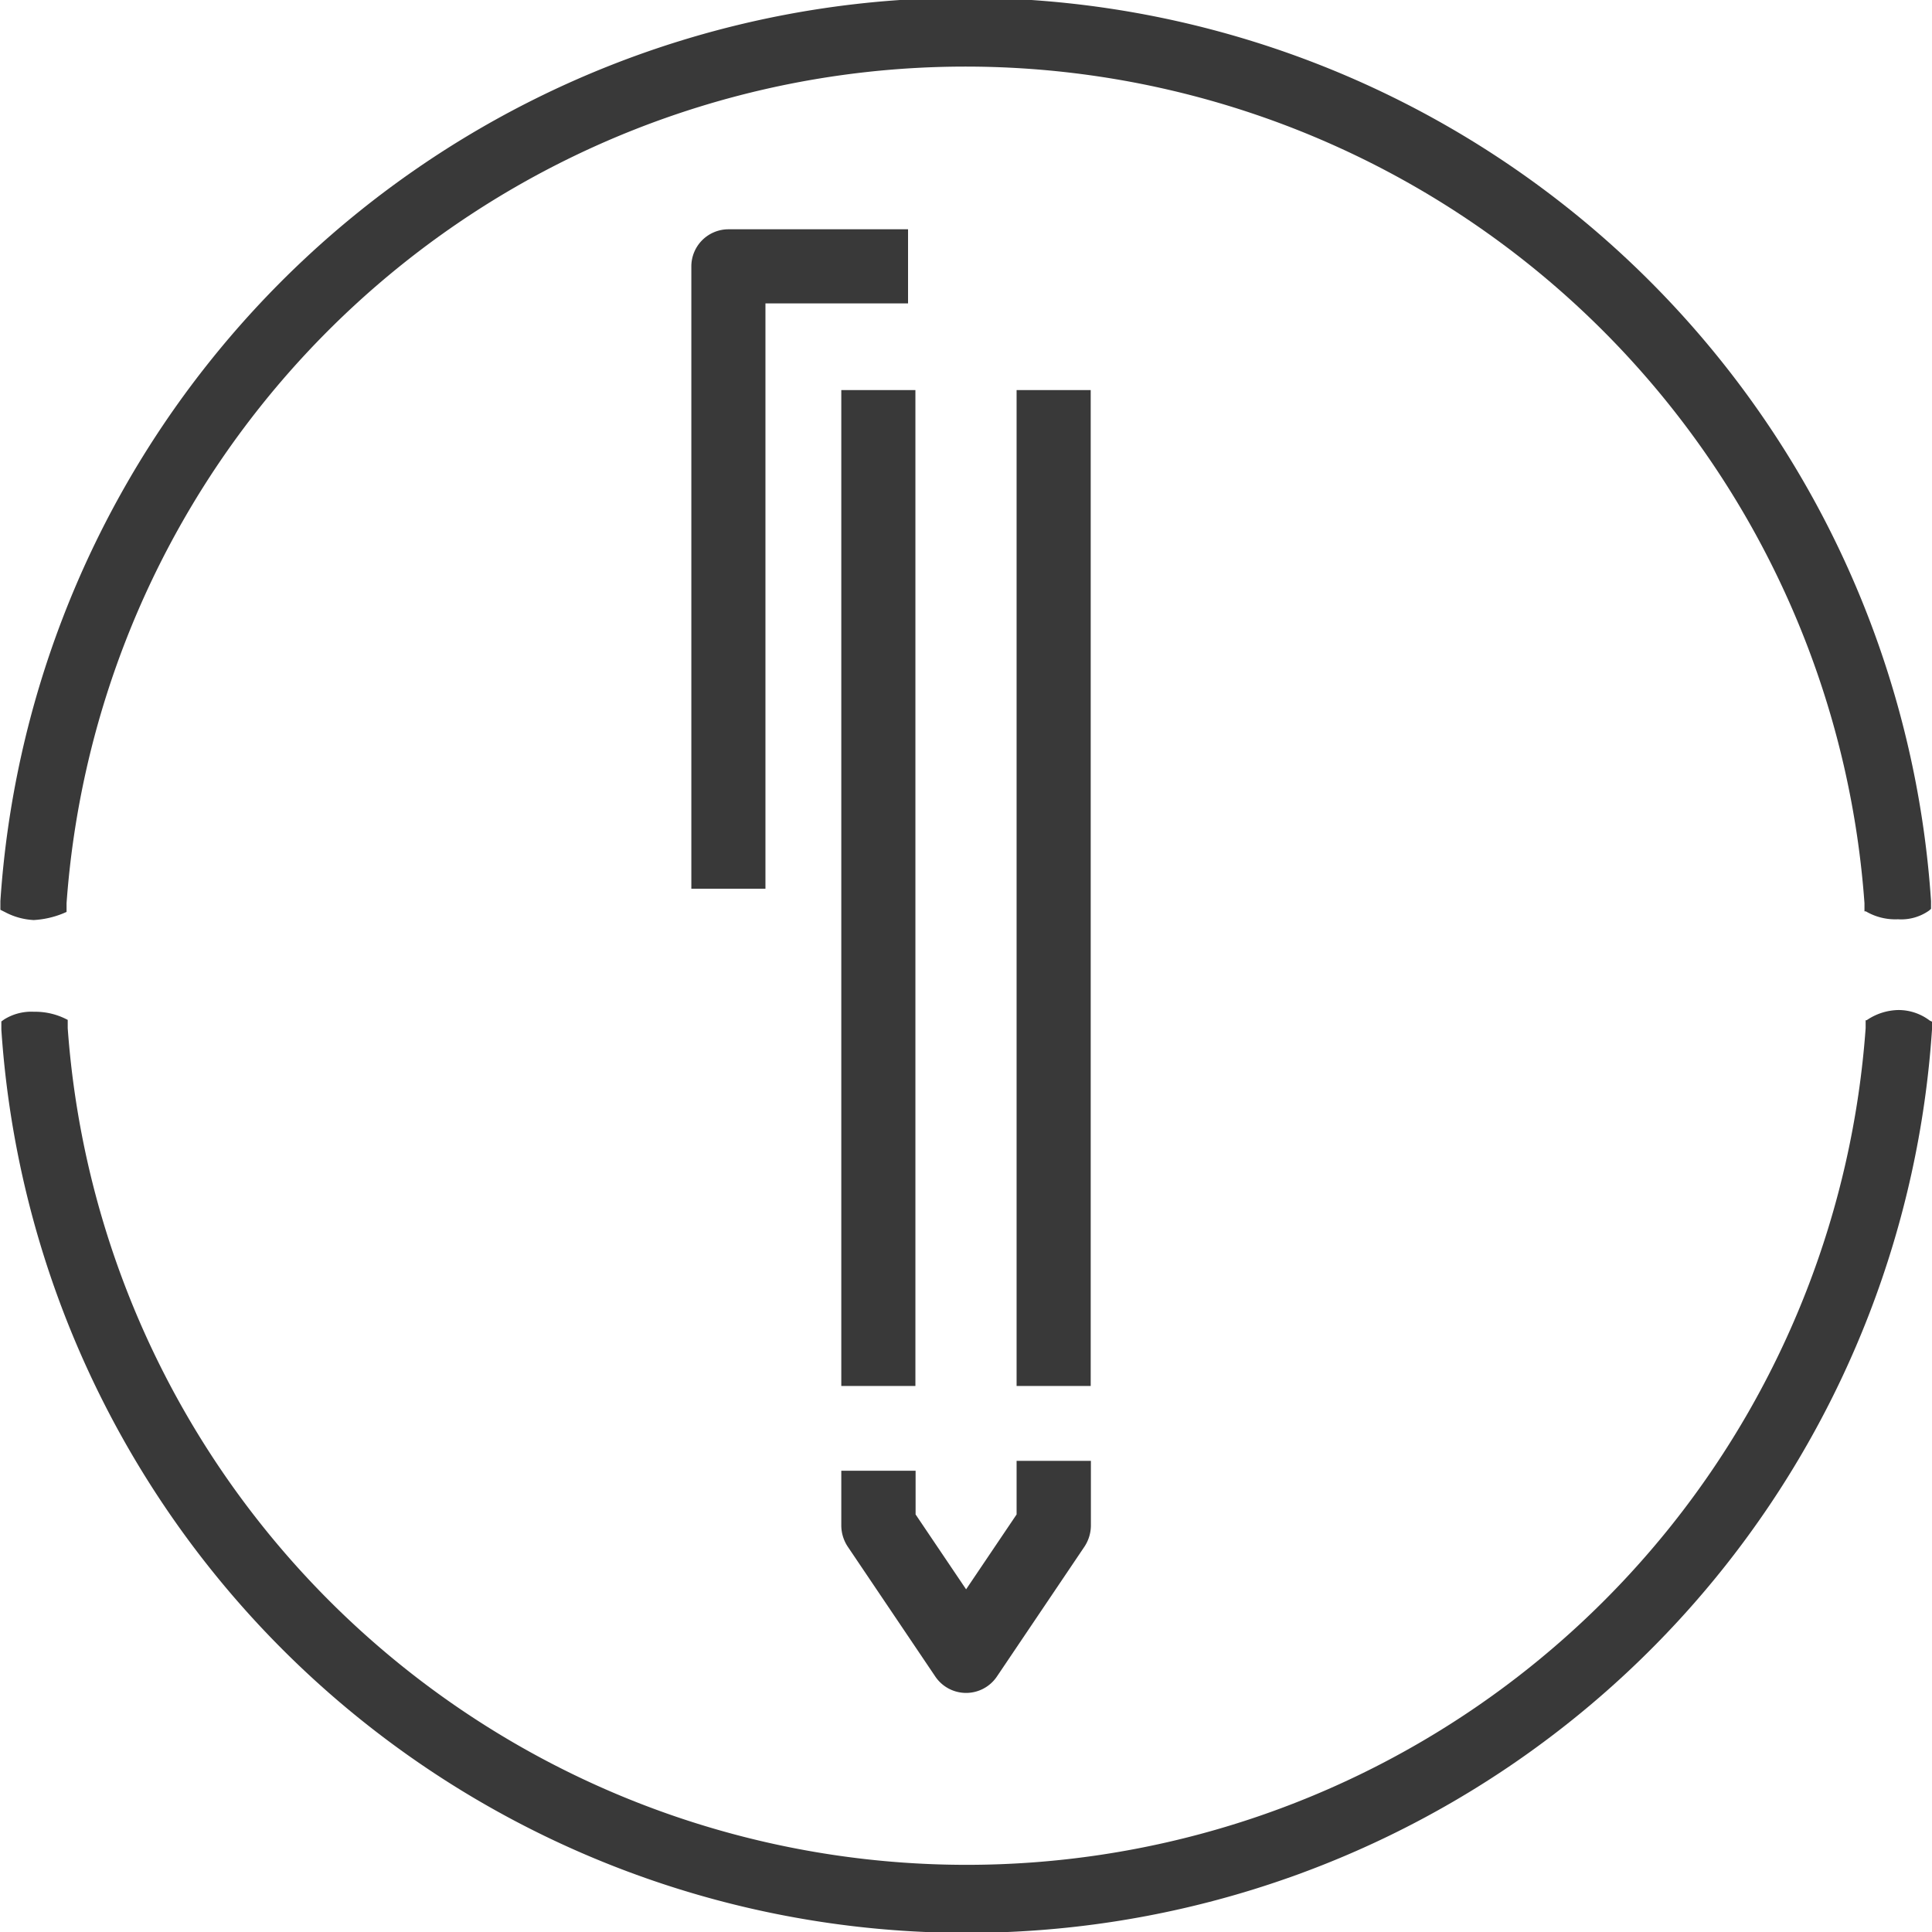 <svg id="Marker_Pens" data-name="Marker Pens" xmlns="http://www.w3.org/2000/svg" viewBox="0 0 99.85 99.85"><defs><style>.cls-1{fill:#393939;}</style></defs><title>MD_Website_Icons_SC_MarkerPens</title><rect class="cls-1" x="52.54" y="20.16" width="3.83" height="51.47"/><rect class="cls-1" x="43.48" y="20.16" width="3.83" height="51.47"/><path class="cls-1" d="M60.8,38.84V71h3.83V40.75H72V36.92h-9.3A1.92,1.92,0,0,0,60.8,38.84Z" transform="translate(-25.07 -25.07)"/><path class="cls-1" d="M73.41,111.72a1.92,1.92,0,0,0,3.18,0L81.12,105a2,2,0,0,0,.33-1.08v-3.35H77.61v2.77L75,107.21l-2.61-3.87v-2.26H68.55v2.84a2,2,0,0,0,.33,1.08Z" transform="translate(-25.07 -25.07)"/><path class="cls-1" d="M124.81,77.82a2.68,2.68,0,0,0-1.62-.55,3,3,0,0,0-1.65.53l-.05,0,0,.41a46.58,46.58,0,0,1-92.92,0l0-.43-.12-.06a3.55,3.55,0,0,0-1.62-.36,2.65,2.65,0,0,0-1.55.4l-.14.1,0,.42a50,50,0,0,0,99.78,0c0-.13,0-.27,0-.41Z" transform="translate(-25.07 -25.07)"/><path class="cls-1" d="M26.81,72.62a4.7,4.7,0,0,0,1.54-.35l.16-.07,0-.45a46.58,46.58,0,0,1,92.92,0l0,.42.07,0a3,3,0,0,0,1.66.41,2.5,2.5,0,0,0,1.61-.45l.1-.09c0-.13,0-.27,0-.4a50,50,0,0,0-99.78,0c0,.15,0,.3,0,.45l.24.12A3.54,3.54,0,0,0,26.81,72.62Z" transform="translate(-25.07 -25.07)"/></svg>